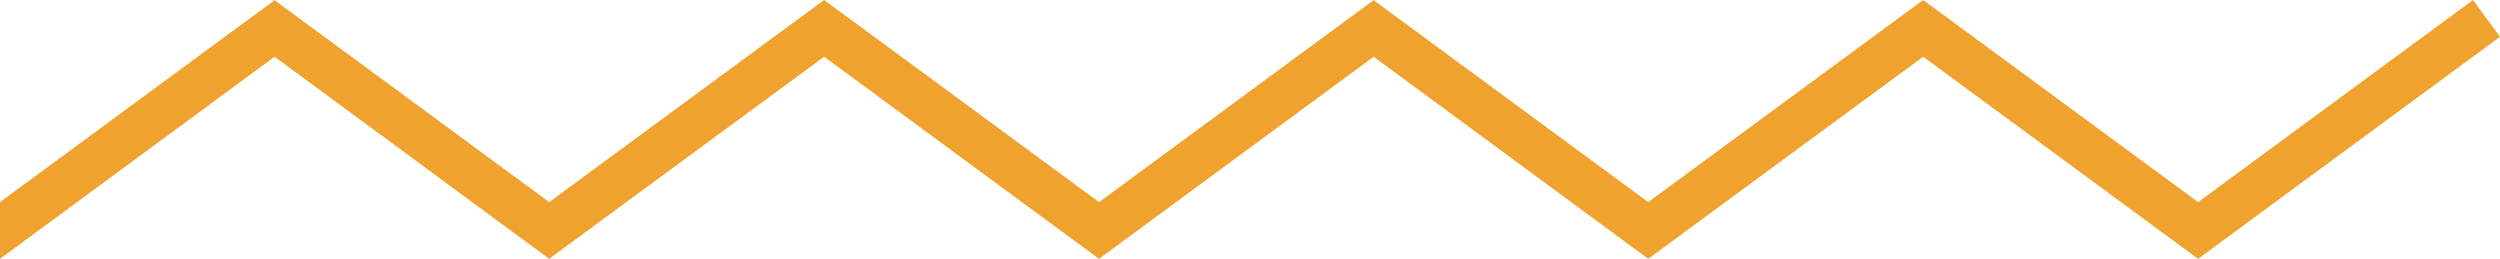 <?xml version="1.0" encoding="UTF-8"?> <svg xmlns="http://www.w3.org/2000/svg" viewBox="0 0 71.38 7.39"><defs><style>.cls-1{fill:#efa32e;}</style></defs><title>raya-amarilla</title><g id="Capa_2" data-name="Capa 2"><g id="Capa_1-2" data-name="Capa 1"><polygon class="cls-1" points="0 7.39 7.84 1.62 15.68 7.39 23.53 1.62 31.38 7.39 39.22 1.62 47.06 7.39 54.91 1.62 62.76 7.39 71.38 1.05 70.61 0 62.76 5.77 54.91 0 47.06 5.77 39.24 0.02 39.23 0 39.22 0.01 39.22 0 39.2 0.02 31.38 5.77 23.53 0 23.53 0 23.53 0 15.68 5.77 7.86 0.02 7.85 0 7.84 0.01 7.84 0 7.82 0.02 0 5.77 0 7.39"></polygon></g></g></svg> 